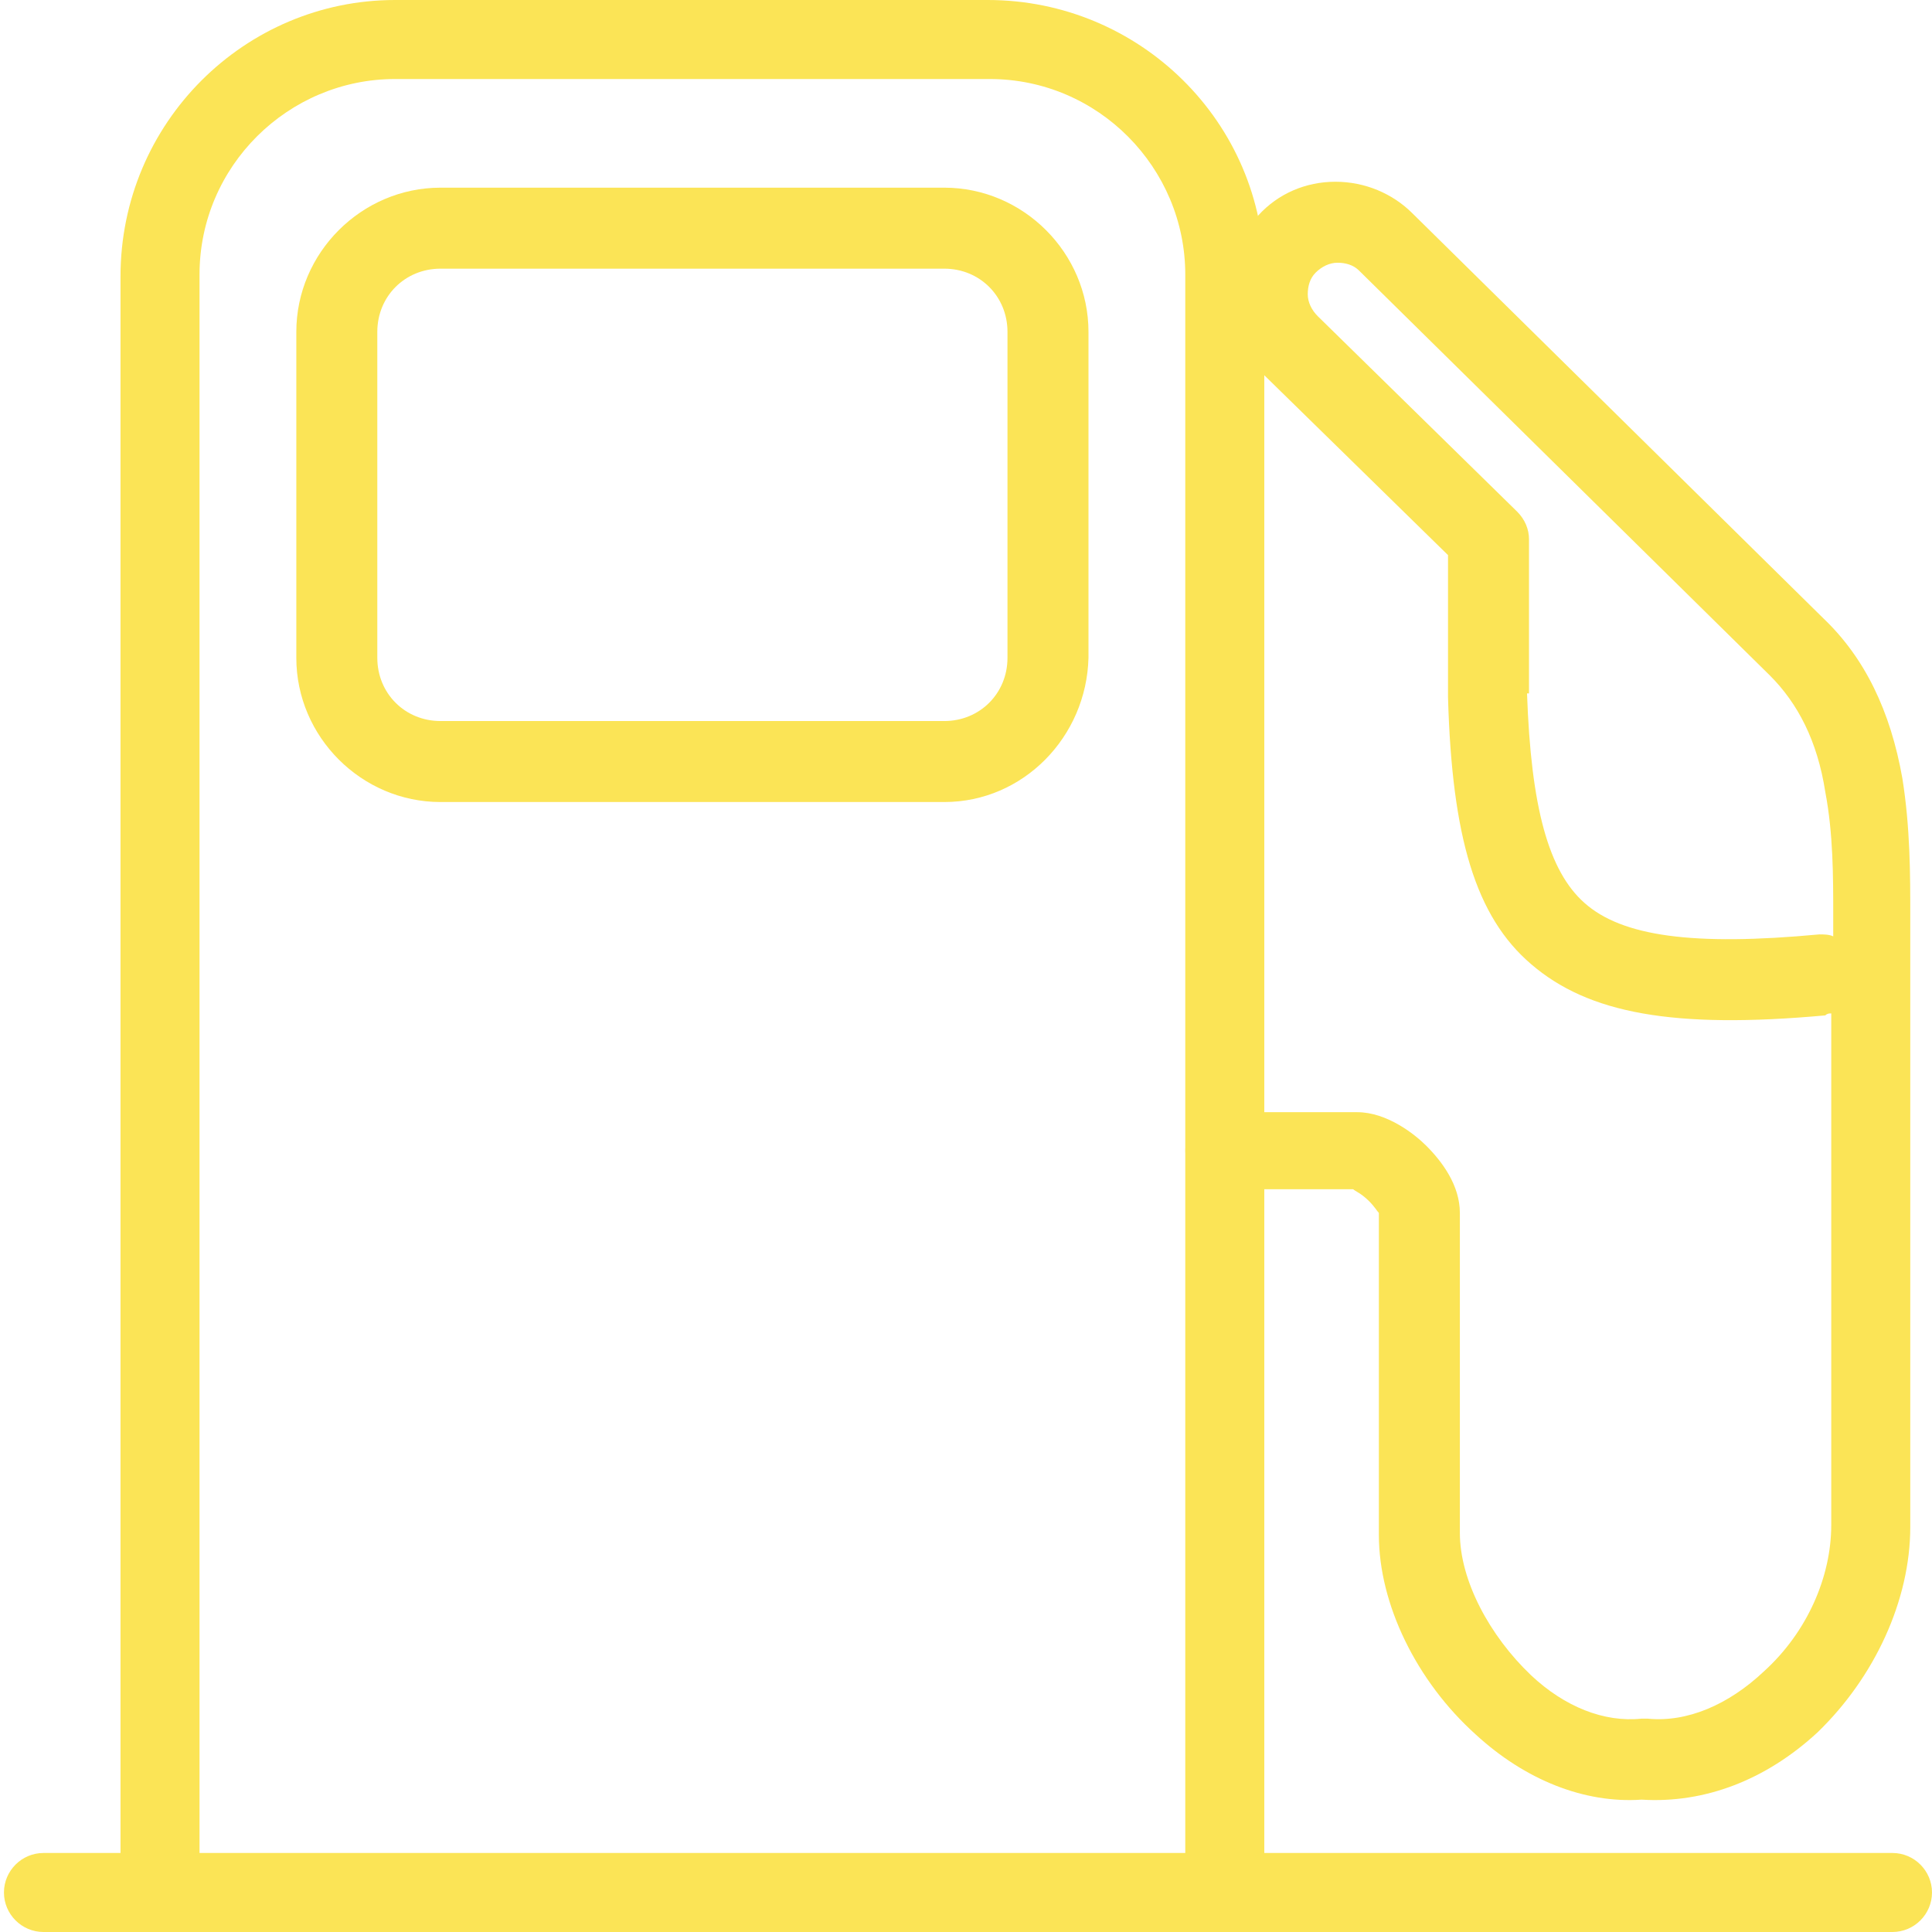 <?xml version="1.0" encoding="utf-8"?>
<!-- Generator: Adobe Illustrator 25.2.1, SVG Export Plug-In . SVG Version: 6.00 Build 0)  -->
<svg version="1.2" baseProfile="tiny" id="Group_111"
	 xmlns="http://www.w3.org/2000/svg" xmlns:xlink="http://www.w3.org/1999/xlink" x="0px" y="0px" viewBox="0 0 97.8 97.8"
	 overflow="visible" xml:space="preserve">
<g>
</g>
<g>
	<path fill="#FBE456" d="M8.1,96c-1.1,0-2-0.9-2-2v-80C6.1,6.2,12.4,0,20,0h30C57.7,0,64,6.2,64,13.9v44.3c0,1.1-0.9,2-2,2
		c-1.1,0-2-0.9-2-2V13.9c0-5.4-4.4-9.9-9.9-9.9H20c-5.4,0-9.9,4.4-9.9,9.9v80C10.2,95.1,9.3,96,8.1,96z"/>
</g>
<g>
	<path fill="#FBE456" d="M62,96c-1.1,0-2-0.9-2-2V58.3c0-1.1,0.9-2,2-2h6.7c1.5,0,2.9,1.1,3.5,1.7c0.8,0.8,1.7,2,1.7,3.4v16.2
		c0,2.4,1.5,5.2,3.6,7.2c1.7,1.6,3.7,2.4,5.6,2.2c0.1,0,0.2,0,0.3,0c2,0.2,4.1-0.7,5.9-2.4c2.2-2,3.4-4.8,3.4-7.4V51.3
		c-0.1,0-0.2,0-0.3,0.1c-7.7,0.7-12-0.1-14.9-2.6c-2.8-2.4-4-6.4-4.2-13.5c0,0,0,0,0-0.1v-7.1l-9.5-9.3c-1.1-1-1.7-2.4-1.7-3.9
		c0-1.5,0.6-2.9,1.6-4c1-1.1,2.4-1.7,3.9-1.7c0,0,0,0,0,0c1.5,0,2.9,0.6,3.9,1.6l20.8,20.5c2.1,2,3.4,4.7,4,8.1
		c0.4,2.5,0.4,4.9,0.4,6.9v31c0,3.7-1.8,7.6-4.7,10.4c-2.6,2.4-5.7,3.6-8.9,3.4c-2.9,0.2-5.9-1-8.4-3.3c-3-2.7-4.9-6.6-4.9-10.1
		c0,0,0,0,0,0V61.4c-0.1-0.1-0.2-0.3-0.5-0.6c-0.4-0.4-0.7-0.5-0.8-0.6H64V94C64,95.1,63.1,96,62,96z M68.5,60.3L68.5,60.3
		L68.5,60.3z M77.3,35.1c0.2,5.8,1.1,9,2.9,10.6c1.9,1.7,5.5,2.2,11.9,1.6c0.2,0,0.5,0,0.7,0.1v-1.1c0-1.9,0-4.1-0.4-6.2
		c-0.4-2.6-1.4-4.5-2.8-5.9L68.8,13.7c-0.3-0.3-0.7-0.4-1.1-0.4c-0.4,0-0.8,0.2-1.1,0.5c-0.3,0.3-0.4,0.7-0.4,1.1
		c0,0.4,0.2,0.8,0.5,1.1l10.1,9.9c0.4,0.4,0.6,0.9,0.6,1.4V35.1z"/>
</g>
<g>
	<path fill="#FBE456" d="M95.8,97.8H2.2c-1.1,0-2-0.9-2-2c0-1.1,0.9-2,2-2h93.6c1.1,0,2,0.9,2,2C97.8,96.9,96.9,97.8,95.8,97.8z"/>
</g>
<g>
	<path fill="#FBE456" d="M47.8,40.6H22.3c-4,0-7.3-3.3-7.3-7.3V16.8c0-4,3.3-7.3,7.3-7.3h25.5c4,0,7.3,3.3,7.3,7.3v16.5
		C55,37.3,51.8,40.6,47.8,40.6z M22.3,13.6c-1.8,0-3.2,1.4-3.2,3.2v16.5c0,1.8,1.4,3.2,3.2,3.2h25.5c1.8,0,3.2-1.4,3.2-3.2V16.8
		c0-1.8-1.4-3.2-3.2-3.2H22.3z"/>
</g>
</svg>

